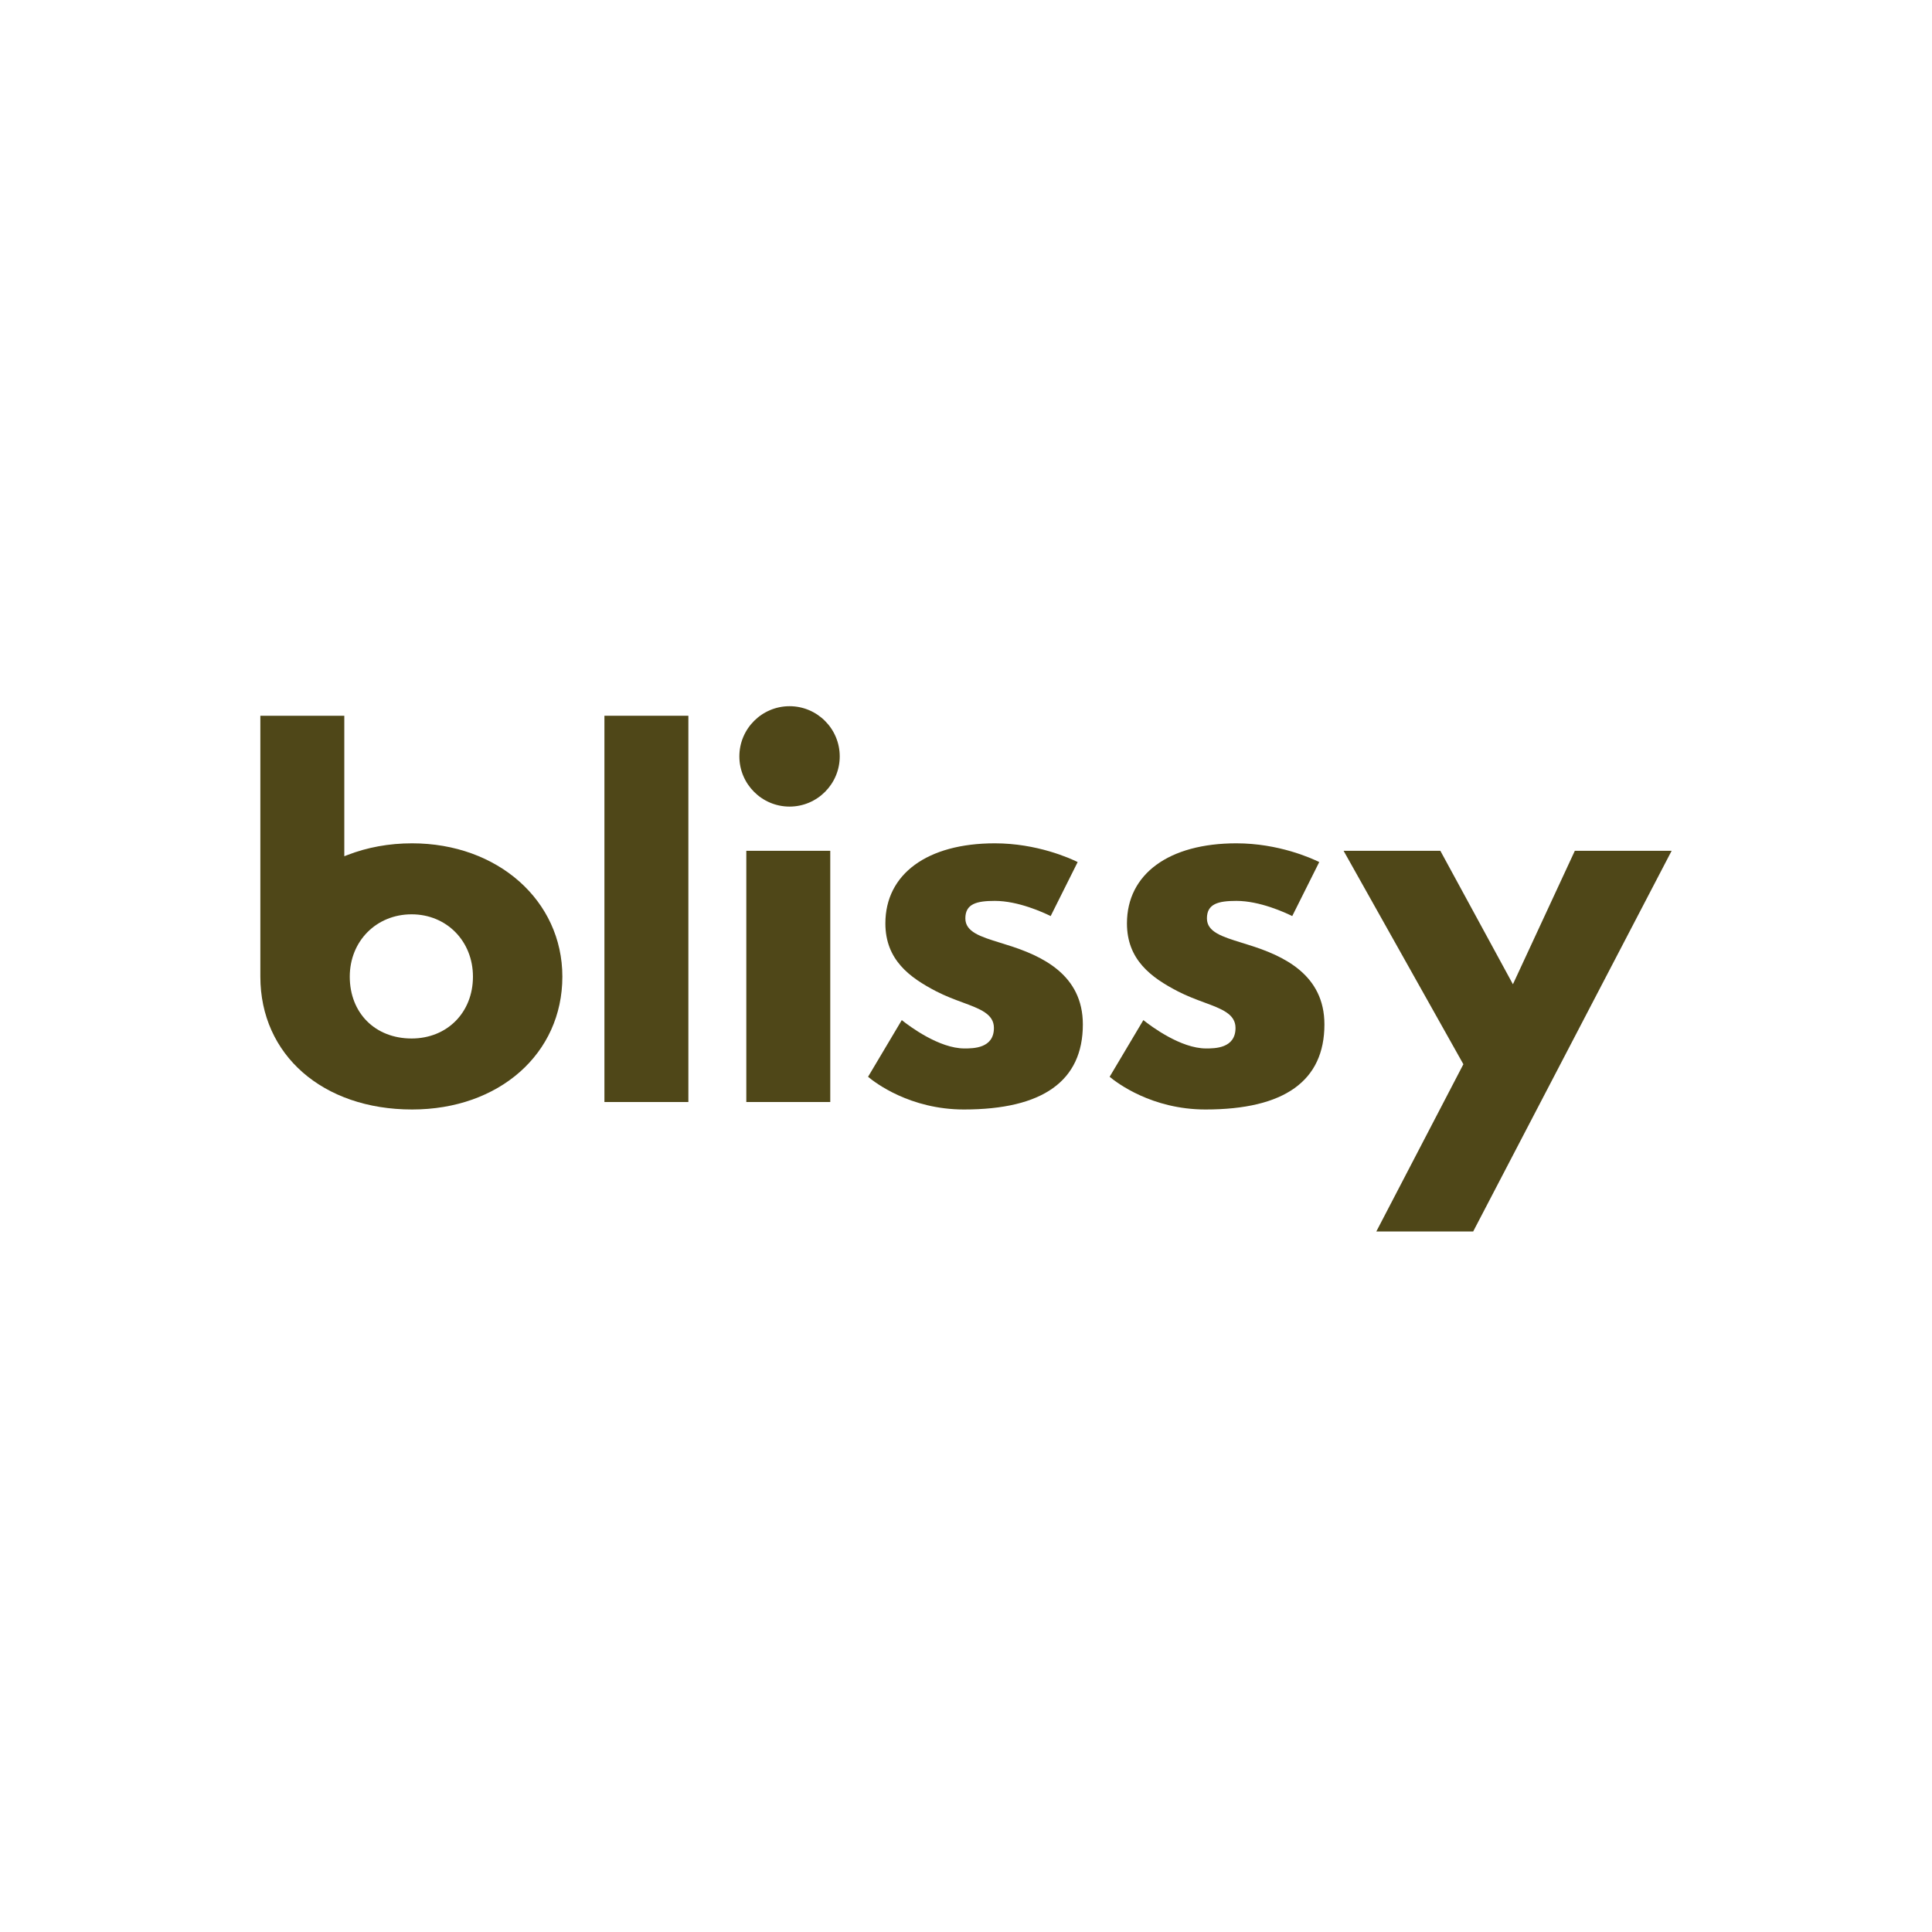 <svg width="104" height="104" viewBox="0 0 104 104" fill="none" xmlns="http://www.w3.org/2000/svg">
<g clip-path="url(#clip0_11_293)">
<path d="M37.055 38.529H32.536V59.322H37.055V38.529Z" fill="#4F4718"/>
<path d="M22.184 59.724C17.374 59.724 14.015 56.784 14.015 52.573V38.529H18.534V46.092L18.687 46.032C19.769 45.61 20.946 45.396 22.183 45.396C26.794 45.396 30.272 48.482 30.272 52.573C30.273 56.717 26.871 59.724 22.184 59.724ZM22.157 49.218C20.26 49.218 18.828 50.66 18.828 52.573C18.828 54.532 20.196 55.902 22.157 55.902C24.07 55.902 25.459 54.502 25.459 52.573C25.459 50.66 24.039 49.218 22.157 49.218Z" fill="#4F4718"/>
<path d="M40.174 59.322V45.798H44.693V59.321L40.174 59.322ZM42.502 43.419C41.012 43.419 39.8 42.207 39.8 40.717C39.8 39.227 41.012 38.015 42.502 38.015C43.991 38.015 45.203 39.227 45.203 40.717C45.203 42.206 43.991 43.419 42.502 43.419Z" fill="#4F4718"/>
<path d="M51.89 59.724C48.984 59.724 47.1 58.276 46.728 57.964L48.543 54.913C48.961 55.246 50.553 56.438 51.916 56.438C52.391 56.438 53.503 56.438 53.503 55.334C53.503 54.585 52.76 54.31 51.82 53.962C51.381 53.8 50.885 53.616 50.387 53.358C48.971 52.622 47.66 51.671 47.66 49.706C47.66 47.047 49.918 45.396 53.551 45.396C55.816 45.396 57.588 46.196 58.011 46.405L56.557 49.313C56.175 49.123 54.817 48.495 53.551 48.495C52.572 48.495 51.965 48.653 51.965 49.437C51.965 50.168 52.786 50.422 53.825 50.744L54.187 50.858C56.098 51.448 58.29 52.468 58.29 55.146C58.29 58.184 56.136 59.724 51.89 59.724Z" fill="#4F4718"/>
<path d="M64.894 59.724C61.992 59.724 60.105 58.276 59.732 57.964L61.547 54.913C61.966 55.246 63.558 56.438 64.922 56.438C65.396 56.438 66.508 56.438 66.508 55.334C66.508 54.585 65.765 54.31 64.824 53.962C64.386 53.8 63.889 53.615 63.392 53.358C61.975 52.622 60.664 51.671 60.664 49.706C60.664 47.047 62.922 45.396 66.555 45.396C68.823 45.396 70.592 46.196 71.015 46.405L69.561 49.313C69.179 49.123 67.82 48.495 66.555 48.495C65.576 48.495 64.969 48.653 64.969 49.437C64.969 50.168 65.79 50.422 66.829 50.744L67.191 50.858C69.102 51.447 71.294 52.468 71.294 55.146C71.294 58.184 69.141 59.724 64.894 59.724Z" fill="#4F4718"/>
<path d="M74.088 66.29L78.774 57.288L72.325 45.798H77.534L81.441 52.983L84.774 45.798H89.985L79.302 66.29H74.088Z" fill="#4F4718"/>
</g>
<defs>
<clipPath id="clip0_11_293">
<rect width="76" height="28.305" fill="white" transform="translate(14 38)"/>
</clipPath>
</defs>
</svg>
